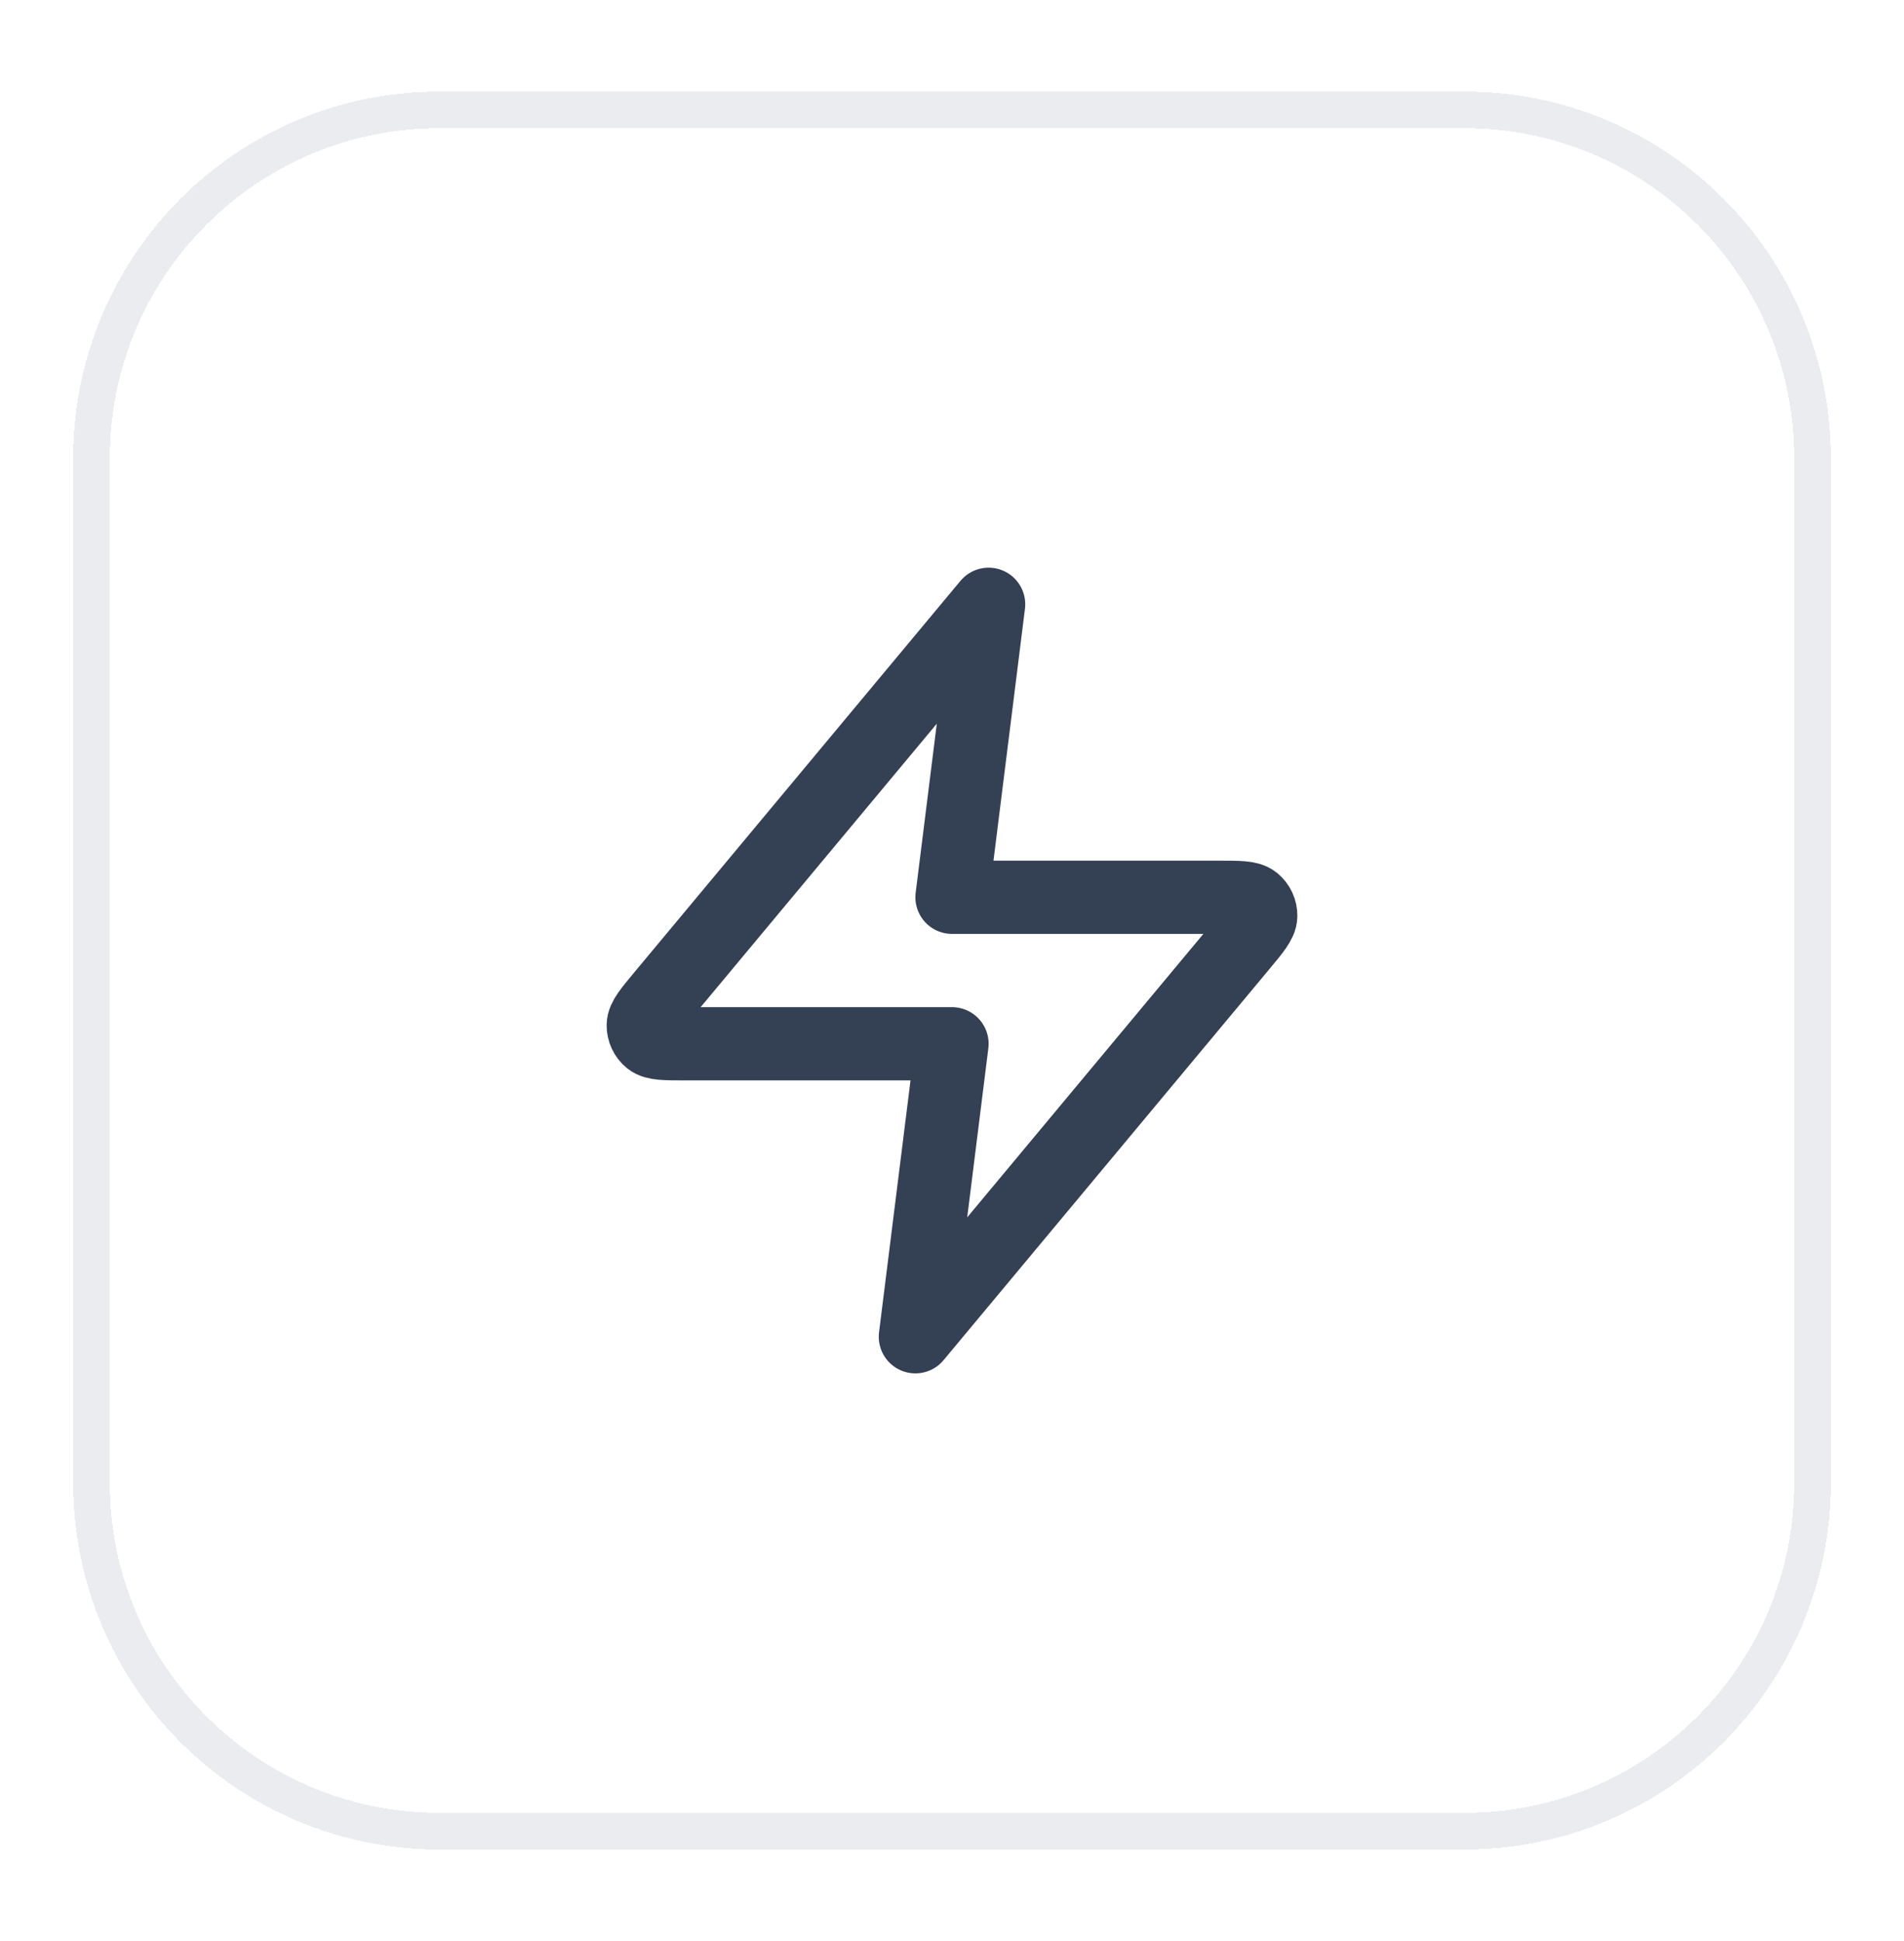 <svg width="52" height="53" viewBox="0 0 52 53" fill="none" xmlns="http://www.w3.org/2000/svg">
<g filter="url(#filter0_d_2062_648)">
<path d="M2.5 11.5C2.5 6.253 6.753 2 12 2H40C45.247 2 49.5 6.253 49.5 11.5V39.5C49.5 44.747 45.247 49 40 49H12C6.753 49 2.5 44.747 2.5 39.5V11.5Z" stroke="#EAECF0" shape-rendering="crispEdges"/>
<path d="M27 15.5L18.093 26.188C17.745 26.606 17.57 26.816 17.568 26.992C17.565 27.146 17.634 27.292 17.753 27.389C17.891 27.5 18.163 27.5 18.708 27.5H26L25 35.5L33.907 24.812C34.255 24.394 34.43 24.184 34.432 24.008C34.435 23.854 34.366 23.708 34.247 23.611C34.109 23.5 33.837 23.5 33.292 23.5H26L27 15.5Z" stroke="#344054" stroke-width="2" stroke-linecap="round" stroke-linejoin="round"/>
</g>
<defs>
<filter id="filter0_d_2062_648" x="0" y="0.5" width="52" height="52" filterUnits="userSpaceOnUse" color-interpolation-filters="sRGB">
<feFlood flood-opacity="0" result="BackgroundImageFix"/>
<feColorMatrix in="SourceAlpha" type="matrix" values="0 0 0 0 0 0 0 0 0 0 0 0 0 0 0 0 0 0 127 0" result="hardAlpha"/>
<feOffset dy="1"/>
<feGaussianBlur stdDeviation="1"/>
<feComposite in2="hardAlpha" operator="out"/>
<feColorMatrix type="matrix" values="0 0 0 0 0.063 0 0 0 0 0.094 0 0 0 0 0.157 0 0 0 0.05 0"/>
<feBlend mode="normal" in2="BackgroundImageFix" result="effect1_dropShadow_2062_648"/>
<feBlend mode="normal" in="SourceGraphic" in2="effect1_dropShadow_2062_648" result="shape"/>
</filter>
</defs>
</svg>
